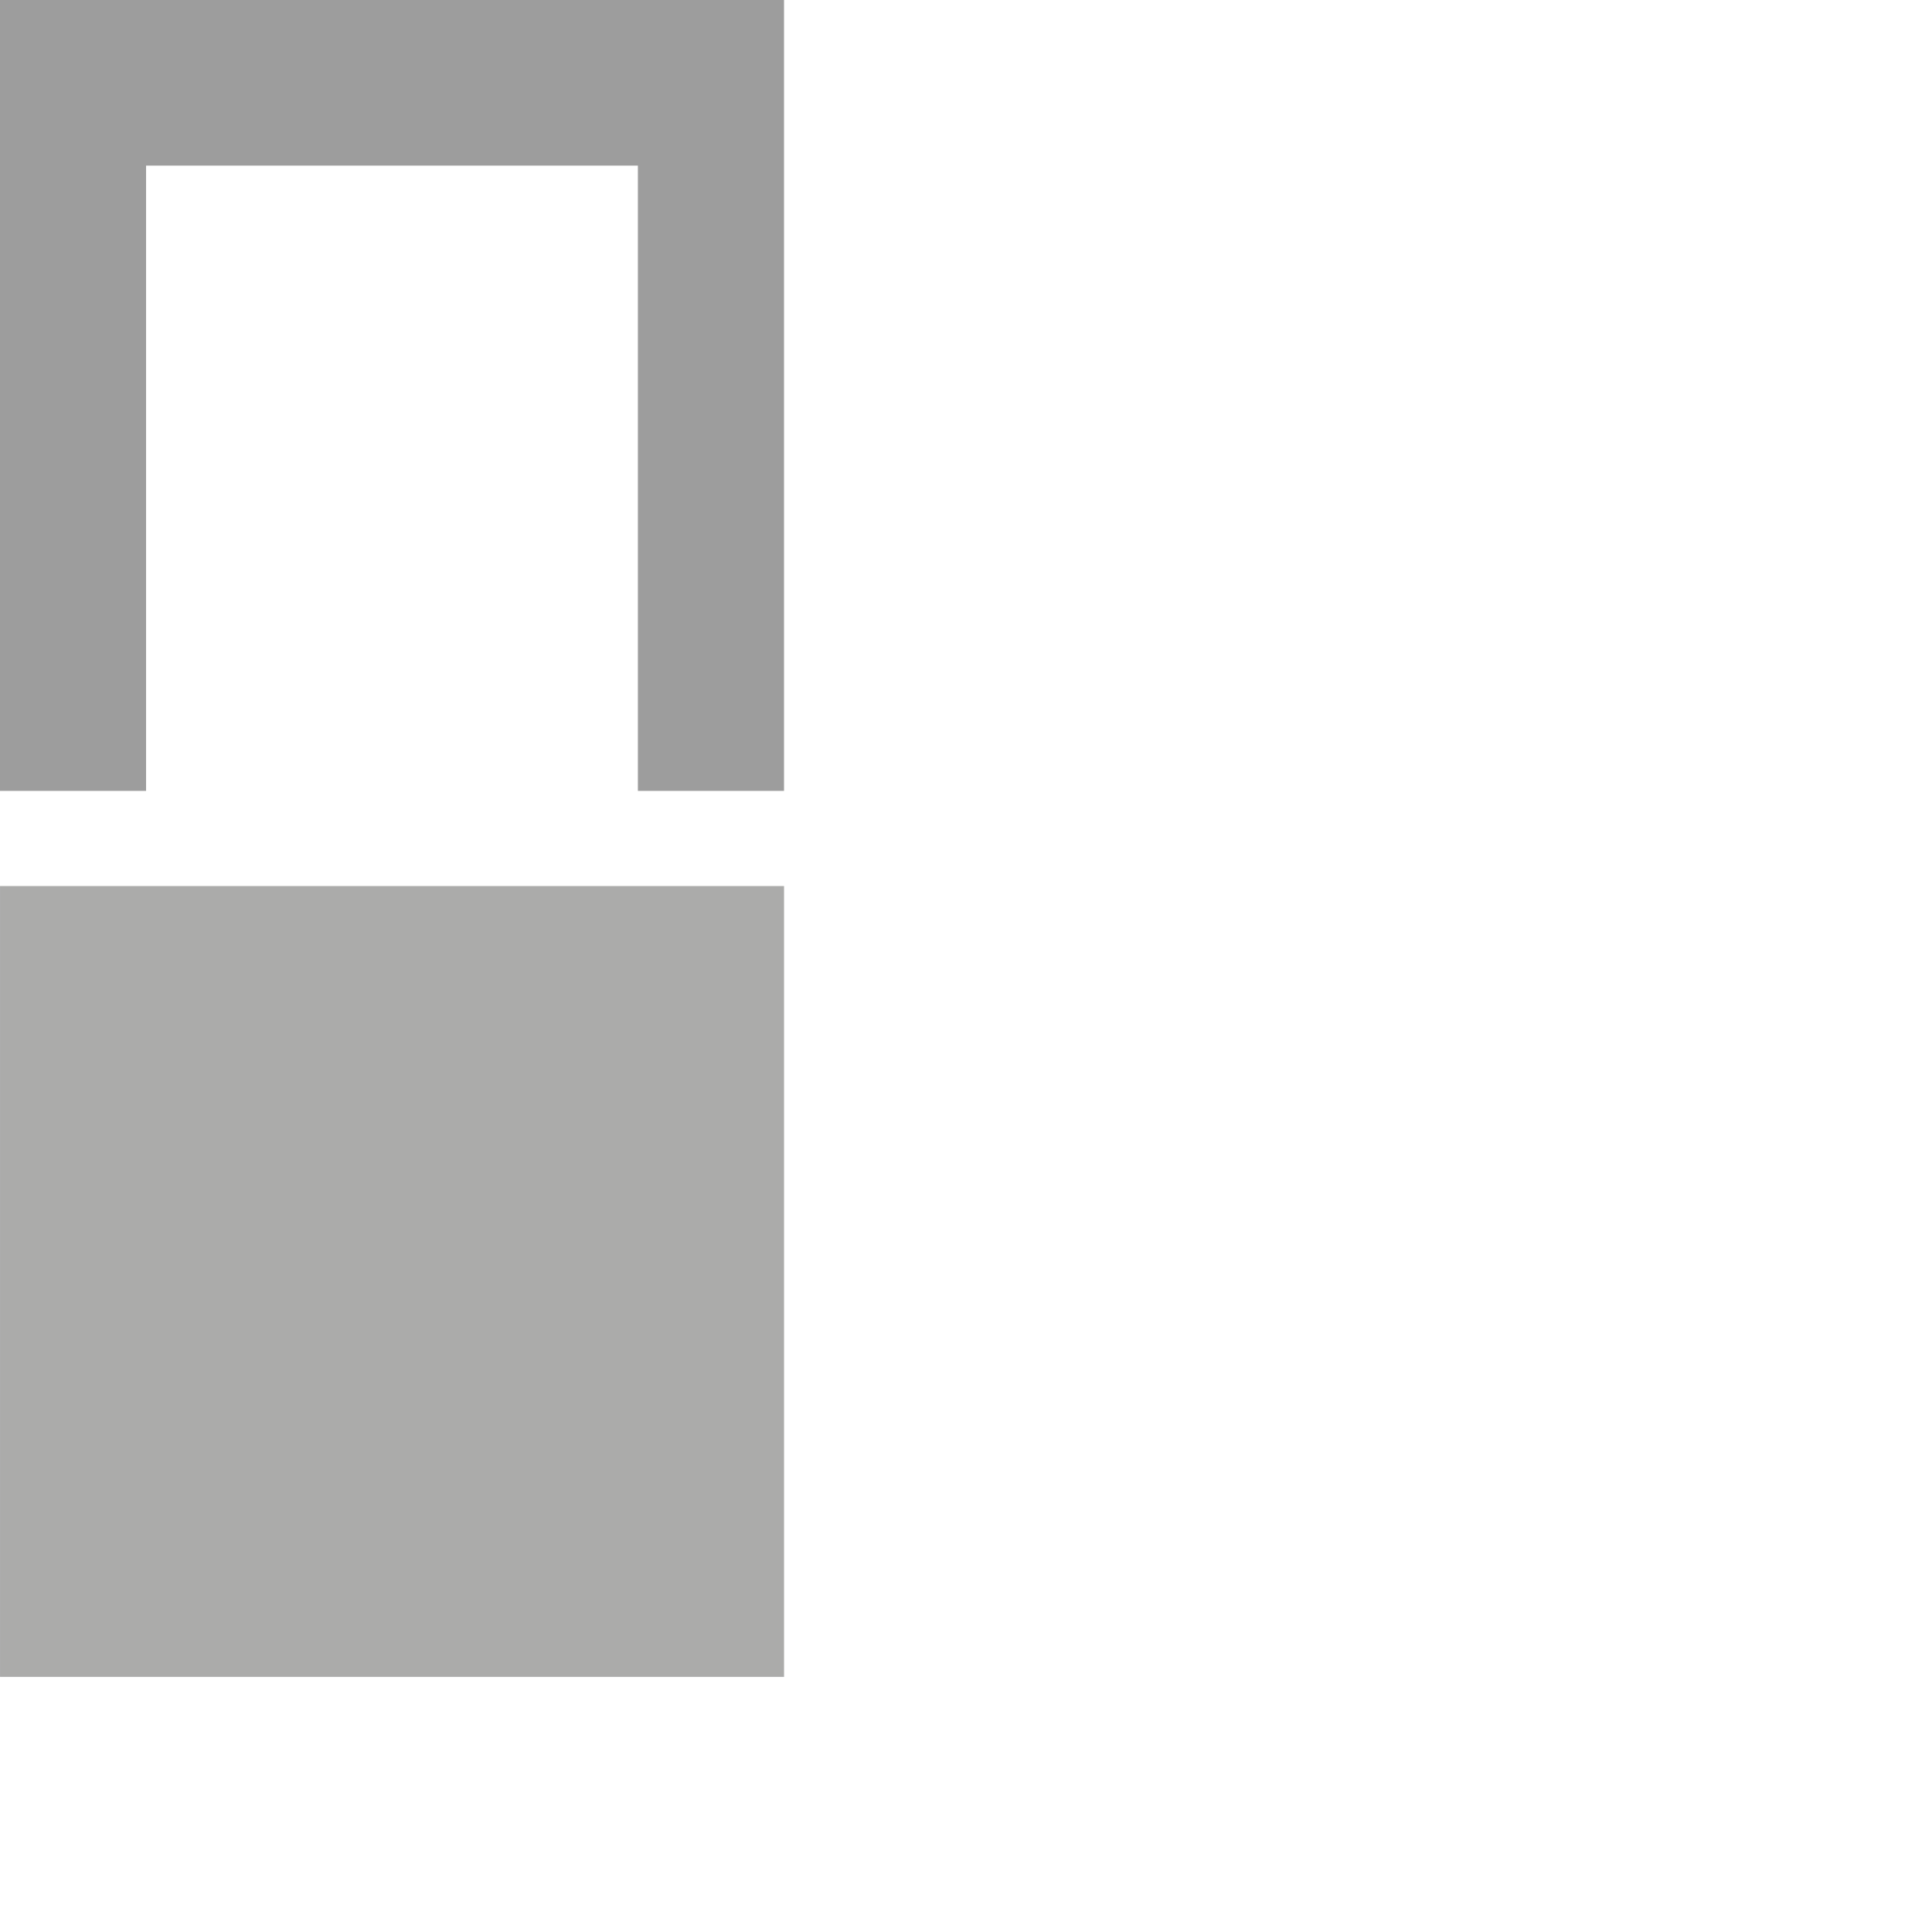 <?xml version="1.0" encoding="utf-8"?>
<!-- Generator: Adobe Illustrator 15.0.2, SVG Export Plug-In . SVG Version: 6.00 Build 0)  -->
<!DOCTYPE svg PUBLIC "-//W3C//DTD SVG 1.1//EN" "http://www.w3.org/Graphics/SVG/1.1/DTD/svg11.dtd">
<svg version="1.1" id="Ebene_1" xmlns="http://www.w3.org/2000/svg" xmlns:xlink="http://www.w3.org/1999/xlink" x="0px" y="0px"
	 width="141.732px" height="141.732px" viewBox="0 0 141.732 141.732" style="enable-background:new 0 0 141.732 141.732;"
	 xml:space="preserve">
<path style="opacity:0.5;" d="M-283.067,0.397v58.02h57.52V0.397H-283.067z M-236.267,46.438h-36.08v-34.07h36.08V46.438z"/>
<g style="opacity:0.5;">
	<rect x="0.002" y="65" style="fill:#575756;" width="57.516" height="58.016"/>
</g>
<g style="opacity:0.5;">
	<polygon style="fill:#3C3C3B;" points="57.516,0 57.516,58.02 46.795,58.02 46.795,12.15 10.716,12.15 10.716,58.02 -0.004,58.02 -0.004,0 
			"/>
</g>
</svg>
